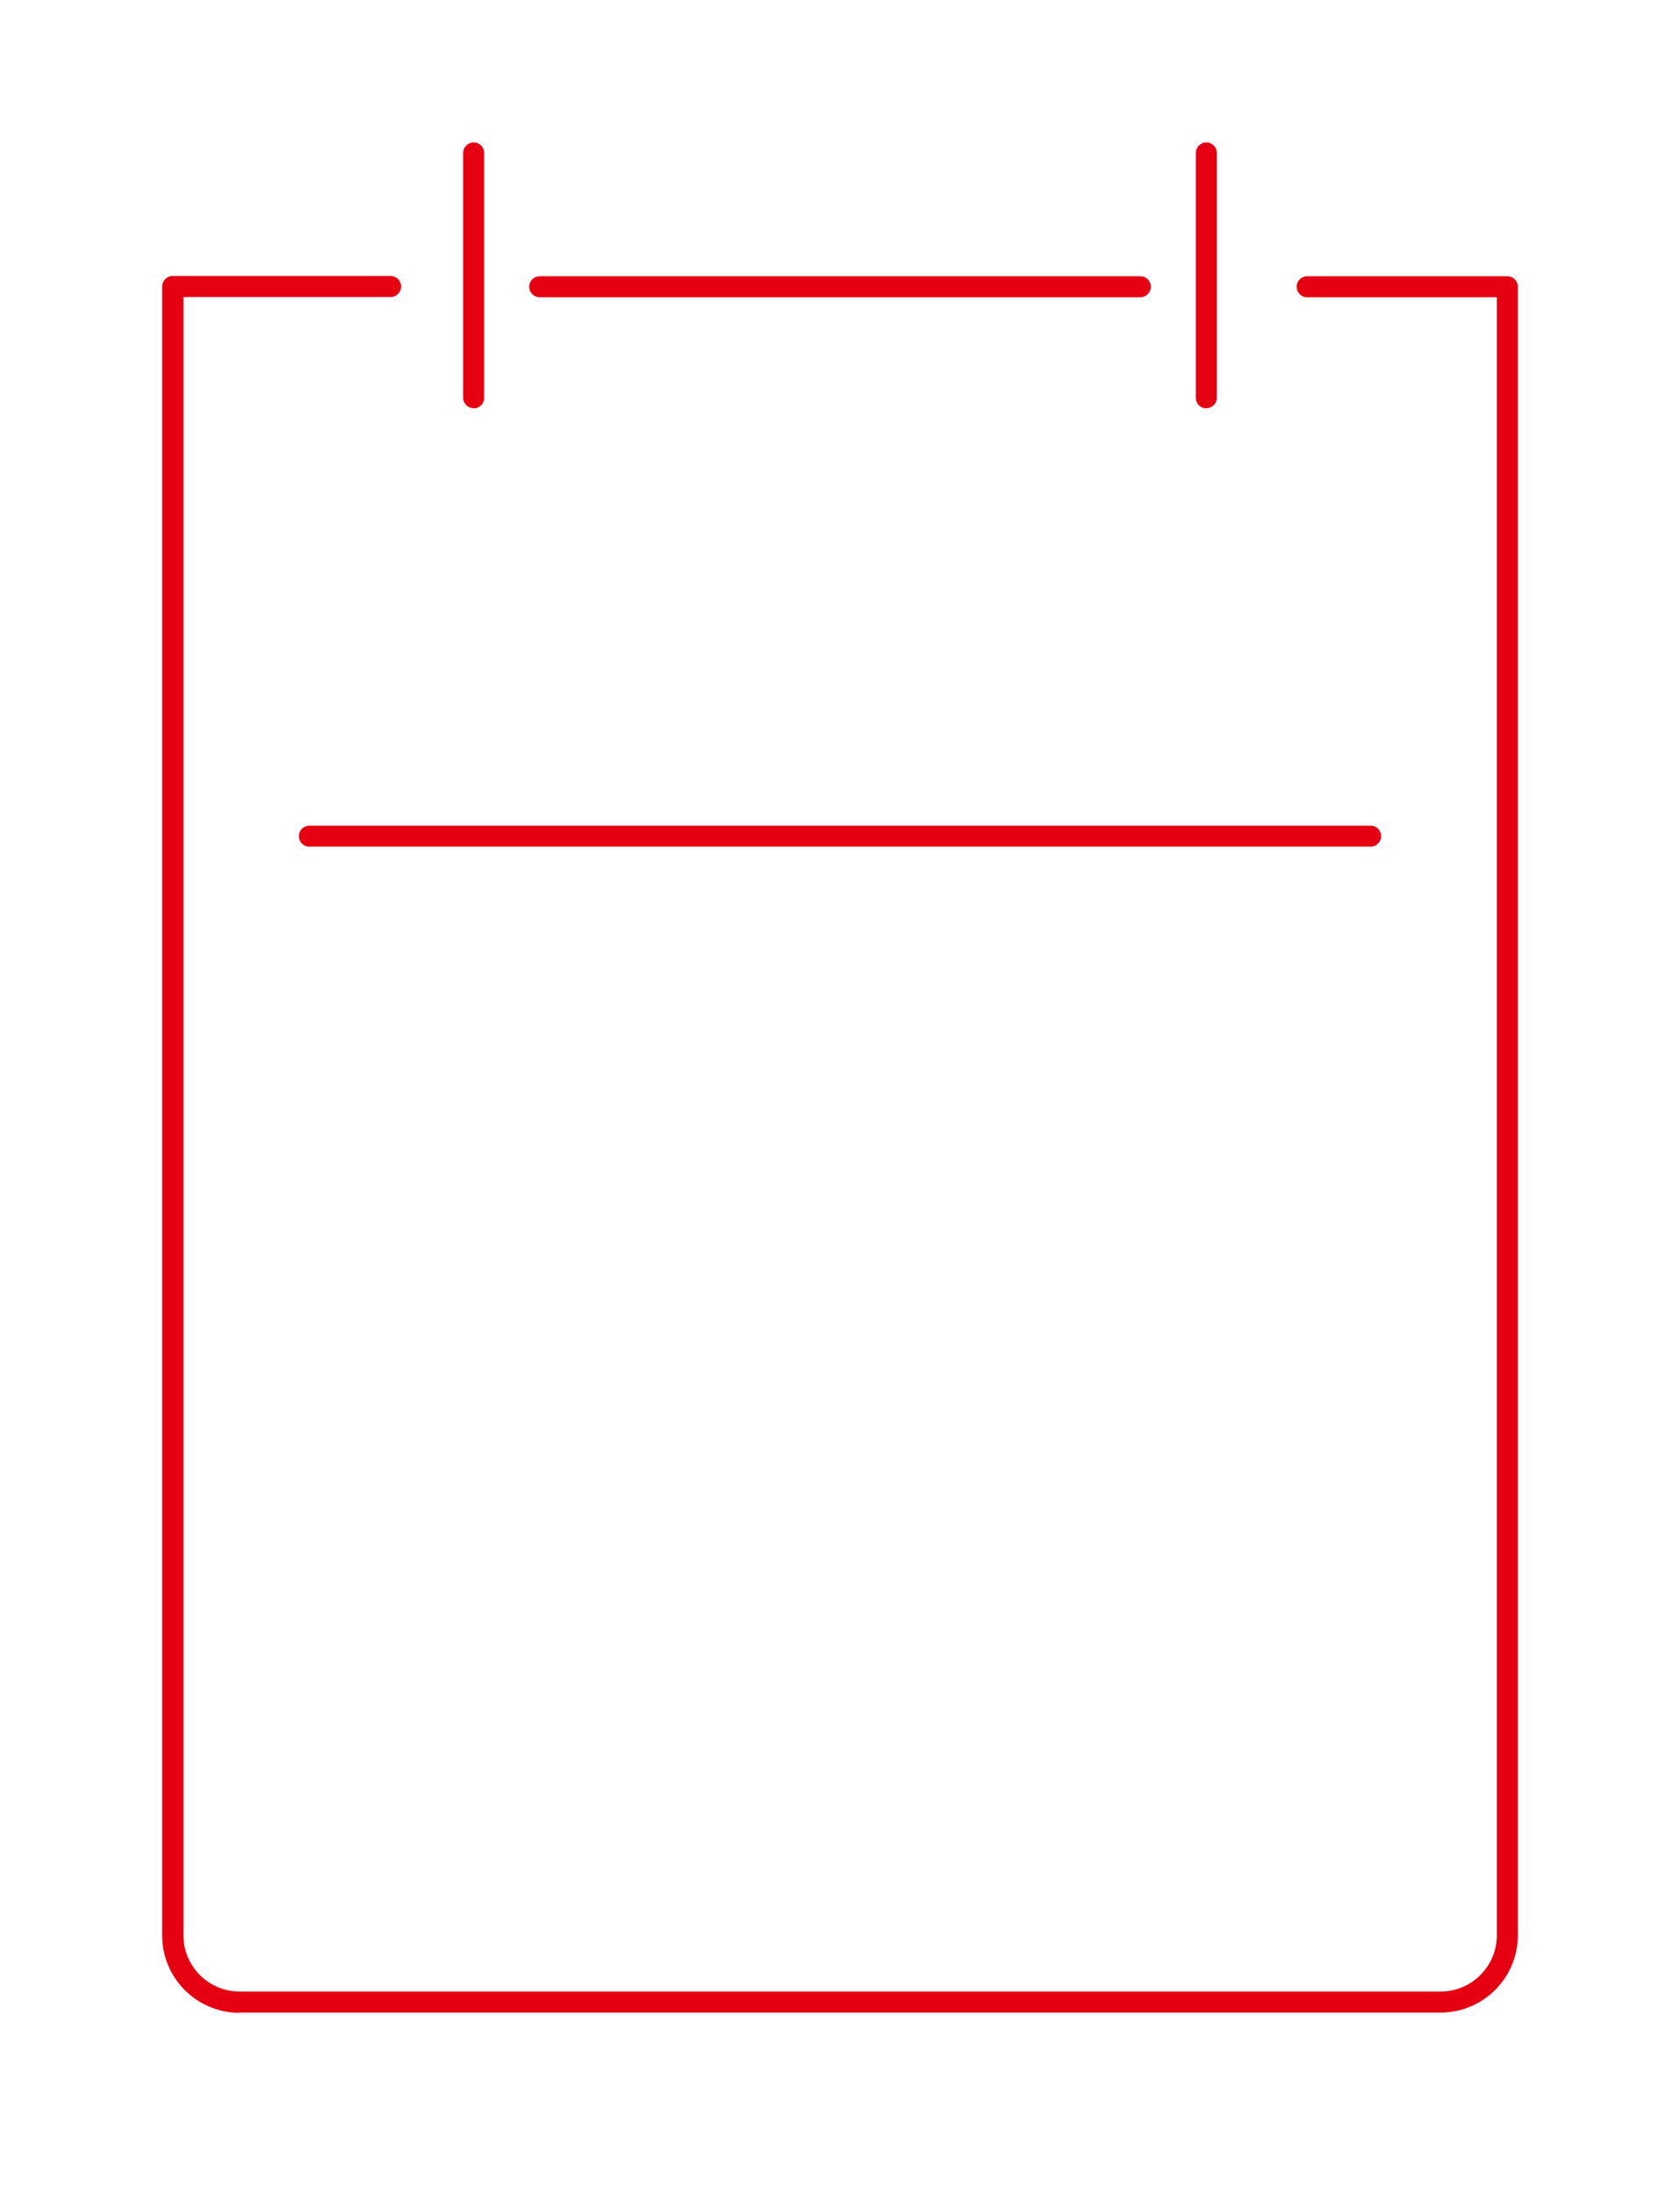 <?xml version="1.0" encoding="UTF-8"?><svg id="_イヤー_2" xmlns="http://www.w3.org/2000/svg" width="72" height="94" viewBox="0 0 72 94"><defs><style>.cls-1{fill:#e50012;}.cls-2{fill:none;}</style></defs><g id="MO"><g><g><path class="cls-1" d="M10.26,86.2c-1.83,0-3.31-1.49-3.31-3.31V12.27c0-.25,.2-.45,.45-.45h9.34c.25,0,.45,.2,.45,.45s-.2,.45-.45,.45H7.86V82.88c0,1.33,1.08,2.41,2.41,2.41H61.74c1.33,0,2.41-1.08,2.41-2.41V12.73h-8.13c-.25,0-.45-.2-.45-.45s.2-.45,.45-.45h8.58c.25,0,.45,.2,.45,.45V82.88c0,1.83-1.49,3.31-3.31,3.31H10.26Z"/><path class="cls-1" d="M23.13,12.73c-.25,0-.45-.2-.45-.45s.2-.45,.45-.45h25.74c.25,0,.45,.2,.45,.45s-.2,.45-.45,.45H23.13Z"/><path class="cls-1" d="M51.7,17.49c-.25,0-.45-.2-.45-.45V6.55c0-.25,.2-.45,.45-.45s.45,.2,.45,.45v10.48c0,.25-.2,.45-.45,.45Z"/><path class="cls-1" d="M20.3,17.49c.25,0,.45-.2,.45-.45V6.55c0-.25-.2-.45-.45-.45s-.45,.2-.45,.45v10.48c0,.25,.2,.45,.45,.45Z"/><path class="cls-1" d="M13.26,36.26c-.25,0-.45-.2-.45-.45s.2-.45,.45-.45H58.74c.25,0,.45,.2,.45,.45s-.2,.45-.45,.45H13.26Z"/></g><rect class="cls-2" width="72" height="94"/></g></g></svg>
